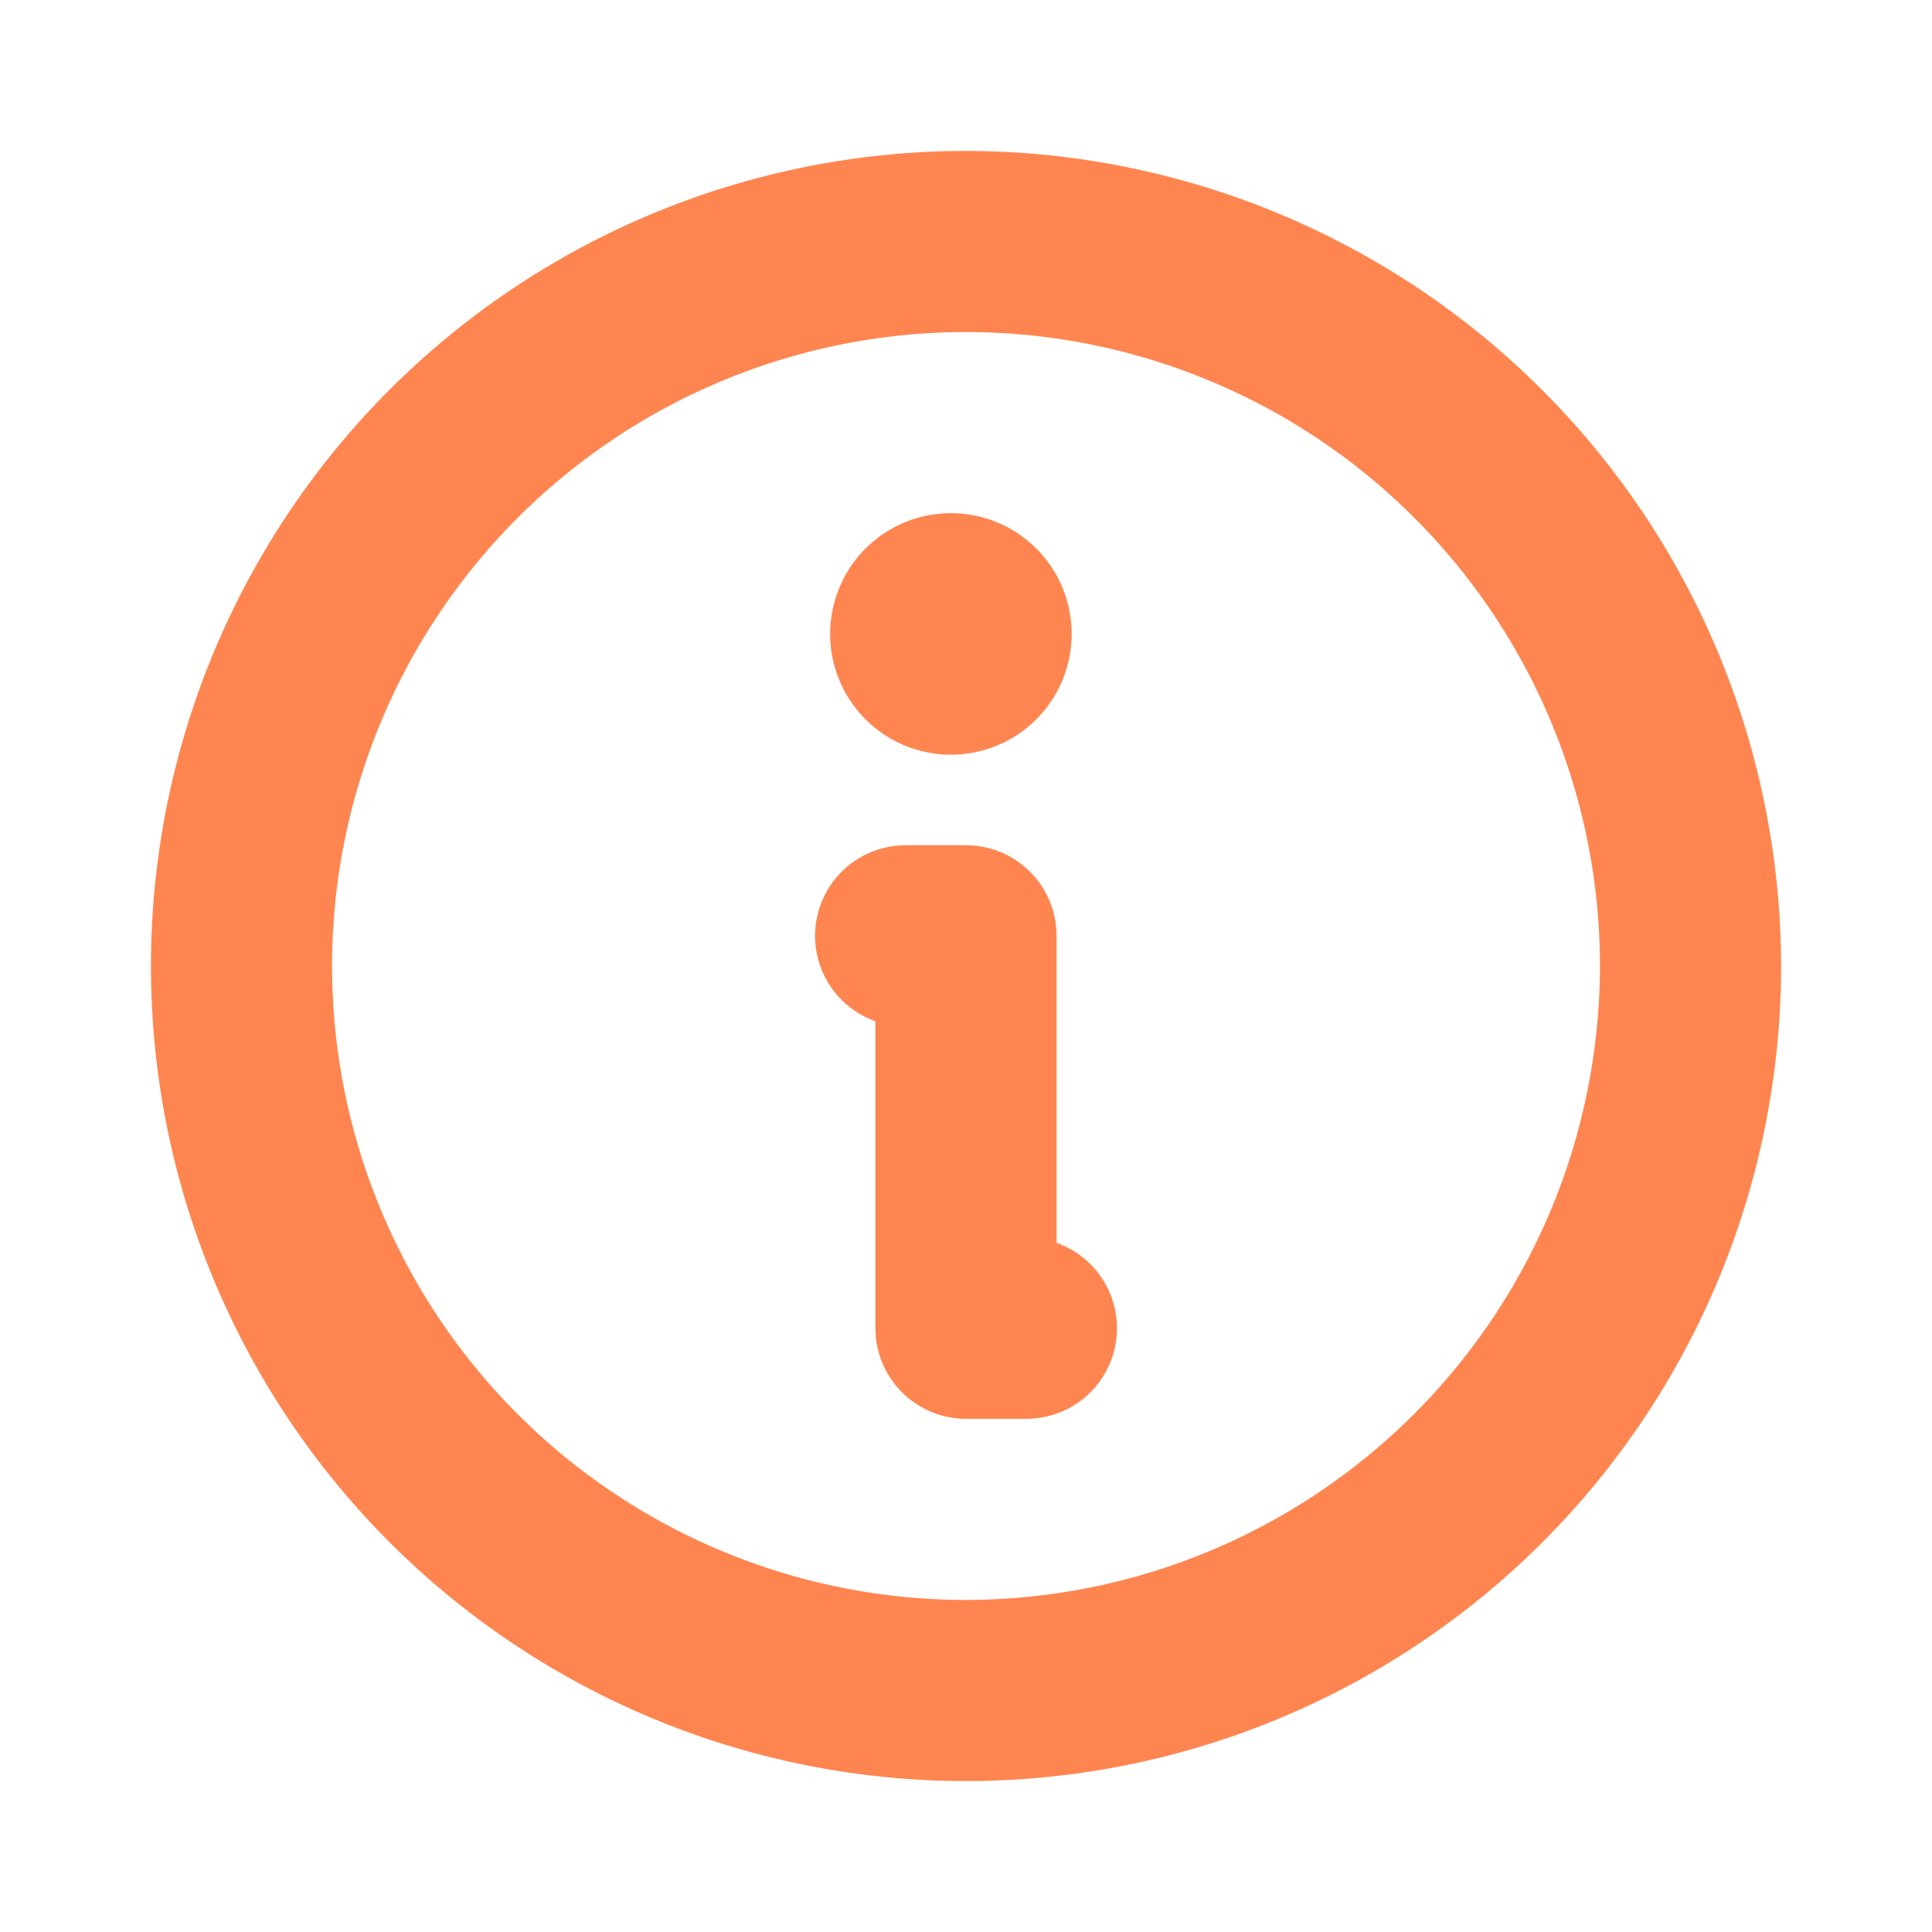 <svg xmlns="http://www.w3.org/2000/svg" fill="#FF8550" width="22" height="22" viewBox="0 0 256 256" id="Flat">
  <path d="M128.001,20a108,108,0,1,0,108,108A108.122,108.122,0,0,0,128.001,20Zm0,192a84,84,0,1,1,84-84A84.096,84.096,0,0,1,128.001,212Zm20-36a12.001,12.001,0,0,1-12,12h-8a12.001,12.001,0,0,1-12-12V135.317a12.002,12.002,0,0,1,4-23.317h8a12.001,12.001,0,0,1,12,12v40.683A12.005,12.005,0,0,1,148.001,176ZM110,84a16,16,0,1,1,16,16A16,16,0,0,1,110,84Z"/>
</svg>